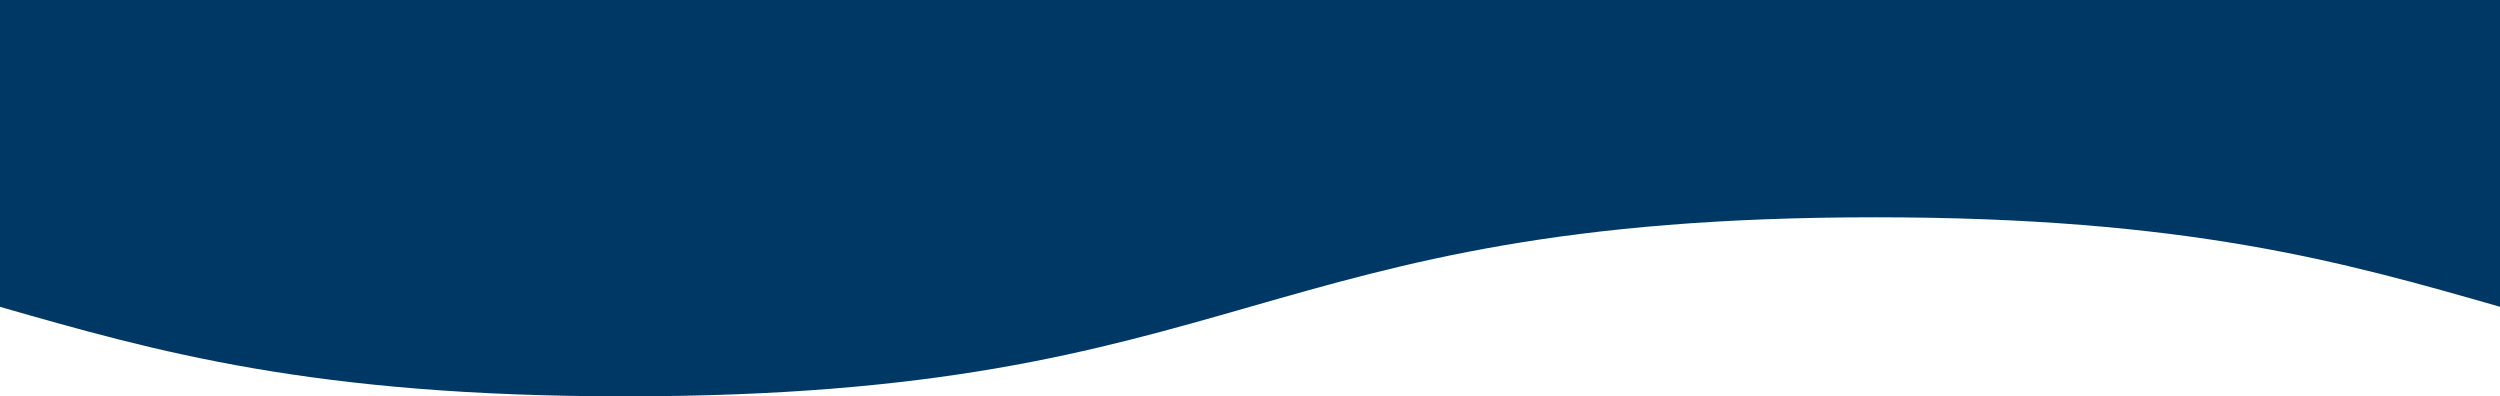 <svg xmlns="http://www.w3.org/2000/svg" width="410" height="65" viewBox="0 0 410 65"><path d="M307.5,0C256.254,0,230.624,7.343,205,14.682S153.746,29.363,102.491,29.363C51.254,29.363,25.624,22.025,0,14.687V65H410V14.677C384.376,7.338,358.751,0,307.5,0Z" transform="translate(410 65) rotate(180)" fill="#003865"/></svg>
